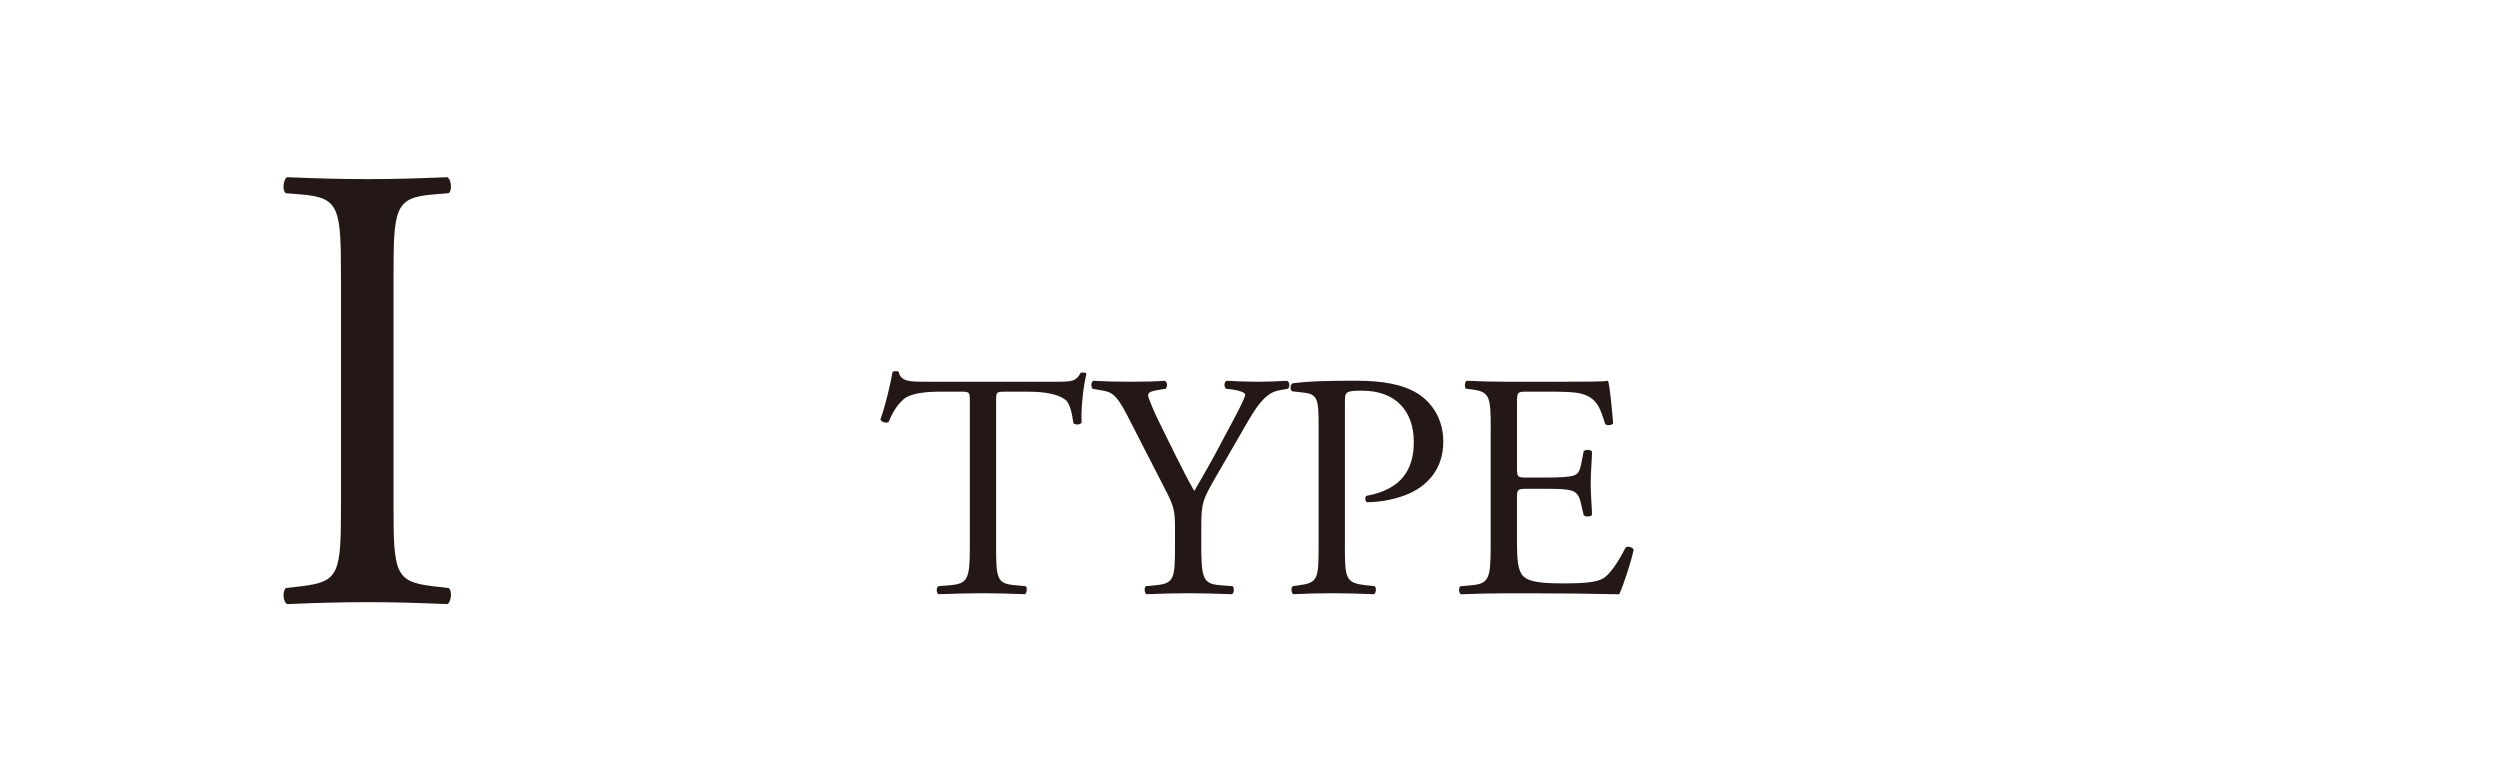 <?xml version="1.0" encoding="utf-8"?>
<!-- Generator: Adobe Illustrator 16.0.0, SVG Export Plug-In . SVG Version: 6.00 Build 0)  -->
<!DOCTYPE svg PUBLIC "-//W3C//DTD SVG 1.1//EN" "http://www.w3.org/Graphics/SVG/1.1/DTD/svg11.dtd">
<svg version="1.1" id="レイヤー_1" xmlns="http://www.w3.org/2000/svg" xmlns:xlink="http://www.w3.org/1999/xlink" x="0px"
	 y="0px" width="88.43px" height="27px" viewBox="0 0 88.43 27" enable-background="new 0 0 88.43 27" xml:space="preserve">
<g enable-background="new    ">
	<path fill="#231815" d="M12.06,9.782c0-2.403-0.045-2.789-1.383-2.902L10.11,6.834c-0.136-0.09-0.09-0.498,0.045-0.566
		c1.134,0.045,1.905,0.068,2.857,0.068c0.907,0,1.678-0.023,2.812-0.068c0.136,0.068,0.181,0.477,0.045,0.566L15.303,6.88
		c-1.338,0.113-1.383,0.499-1.383,2.902v8.072c0,2.403,0.045,2.721,1.383,2.88l0.567,0.067c0.136,0.091,0.09,0.499-0.045,0.567
		c-1.134-0.046-1.905-0.068-2.812-0.068c-0.952,0-1.723,0.022-2.857,0.068c-0.136-0.068-0.181-0.432-0.045-0.567l0.567-0.067
		c1.338-0.159,1.383-0.477,1.383-2.88V9.782z"/>
</g>
<g enable-background="new    ">
	<path fill="#231815" d="M35.234,19.284c0,1.19,0.023,1.36,0.681,1.417l0.363,0.034c0.068,0.045,0.045,0.249-0.023,0.283
		c-0.646-0.022-1.032-0.034-1.485-0.034c-0.454,0-0.851,0.012-1.576,0.034c-0.068-0.034-0.091-0.227,0-0.283l0.408-0.034
		c0.646-0.057,0.703-0.227,0.703-1.417v-5.068c0-0.352,0-0.362-0.34-0.362h-0.624c-0.487,0-1.111,0.022-1.395,0.283
		c-0.272,0.249-0.385,0.499-0.51,0.782c-0.091,0.068-0.25,0.012-0.294-0.079c0.181-0.511,0.351-1.236,0.431-1.689
		c0.034-0.022,0.181-0.034,0.215,0c0.068,0.362,0.442,0.352,0.964,0.352h4.591c0.612,0,0.714-0.022,0.884-0.317
		c0.057-0.022,0.182-0.012,0.204,0.034c-0.125,0.465-0.204,1.383-0.17,1.723c-0.045,0.091-0.238,0.091-0.295,0.022
		c-0.034-0.283-0.113-0.702-0.283-0.827c-0.261-0.192-0.692-0.283-1.315-0.283h-0.805c-0.34,0-0.329,0.011-0.329,0.385V19.284z"/>
	<path fill="#231815" d="M42.491,19.261c0,1.214,0.068,1.395,0.68,1.44l0.431,0.034c0.068,0.067,0.045,0.249-0.023,0.283
		c-0.703-0.022-1.088-0.034-1.542-0.034c-0.476,0-0.884,0.012-1.485,0.034c-0.068-0.034-0.091-0.216-0.022-0.283l0.351-0.034
		c0.658-0.068,0.681-0.227,0.681-1.44v-0.578c0-0.623-0.034-0.771-0.363-1.405l-1.338-2.607c-0.386-0.749-0.556-0.806-0.896-0.862
		l-0.317-0.057c-0.068-0.079-0.057-0.238,0.023-0.283c0.363,0.022,0.771,0.034,1.315,0.034c0.521,0,0.93-0.012,1.213-0.034
		c0.102,0.034,0.102,0.216,0.034,0.283l-0.147,0.022c-0.396,0.057-0.476,0.114-0.476,0.204c0,0.114,0.295,0.76,0.352,0.873
		c0.419,0.839,0.839,1.735,1.281,2.518c0.351-0.602,0.726-1.259,1.065-1.916c0.317-0.59,0.737-1.36,0.737-1.497
		c0-0.067-0.204-0.147-0.476-0.182l-0.204-0.022c-0.079-0.079-0.068-0.238,0.023-0.283c0.408,0.022,0.737,0.034,1.088,0.034
		s0.669-0.012,1.055-0.034c0.09,0.057,0.102,0.216,0.022,0.283l-0.317,0.057c-0.59,0.103-0.93,0.816-1.497,1.792l-0.714,1.235
		c-0.499,0.861-0.533,0.964-0.533,1.837V19.261z"/>
	<path fill="#231815" d="M47.571,19.284c0,1.19,0.022,1.337,0.748,1.417l0.307,0.034c0.068,0.057,0.045,0.249-0.023,0.283
		c-0.646-0.022-1.02-0.034-1.474-0.034c-0.476,0-0.884,0.012-1.383,0.034c-0.068-0.034-0.091-0.216-0.022-0.283l0.238-0.034
		c0.657-0.091,0.68-0.227,0.68-1.417v-4.184c0-0.964-0.022-1.156-0.533-1.213l-0.408-0.046c-0.079-0.068-0.067-0.238,0.023-0.283
		c0.601-0.079,1.303-0.091,2.244-0.091s1.645,0.125,2.178,0.453c0.521,0.329,0.906,0.919,0.906,1.701
		c0,1.043-0.646,1.564-1.134,1.803c-0.499,0.237-1.1,0.34-1.564,0.34c-0.079-0.034-0.079-0.204-0.011-0.227
		c1.224-0.227,1.666-0.919,1.666-1.905c0-1.1-0.646-1.813-1.825-1.813c-0.601,0-0.612,0.045-0.612,0.408V19.284z"/>
	<path fill="#231815" d="M52.73,15.202c0-1.179-0.022-1.349-0.691-1.429l-0.182-0.022c-0.067-0.045-0.046-0.249,0.022-0.283
		c0.488,0.022,0.873,0.034,1.338,0.034h2.132c0.726,0,1.394,0,1.53-0.034c0.068,0.192,0.137,1.009,0.182,1.508
		c-0.045,0.068-0.227,0.091-0.283,0.022c-0.17-0.532-0.272-0.93-0.862-1.077c-0.237-0.057-0.601-0.067-1.1-0.067H54
		c-0.341,0-0.341,0.022-0.341,0.453v2.268c0,0.317,0.034,0.317,0.374,0.317h0.658c0.476,0,0.827-0.022,0.963-0.068
		c0.137-0.045,0.216-0.113,0.272-0.396l0.091-0.465c0.057-0.068,0.249-0.068,0.295,0.012c0,0.271-0.046,0.714-0.046,1.145
		c0,0.408,0.046,0.839,0.046,1.089c-0.046,0.079-0.238,0.079-0.295,0.011l-0.103-0.441c-0.045-0.204-0.124-0.375-0.351-0.432
		c-0.159-0.045-0.432-0.057-0.873-0.057h-0.658c-0.34,0-0.374,0.012-0.374,0.307v1.599c0,0.601,0.034,0.986,0.216,1.179
		c0.136,0.136,0.373,0.261,1.371,0.261c0.873,0,1.202-0.045,1.451-0.17c0.205-0.113,0.51-0.51,0.805-1.1
		c0.08-0.057,0.238-0.022,0.284,0.079c-0.079,0.396-0.362,1.27-0.511,1.576c-1.02-0.022-2.029-0.034-3.038-0.034h-1.021
		c-0.487,0-0.873,0.012-1.541,0.034c-0.068-0.034-0.092-0.216-0.023-0.283l0.374-0.034c0.646-0.057,0.703-0.227,0.703-1.417V15.202z
		"/>
</g>
</svg>
